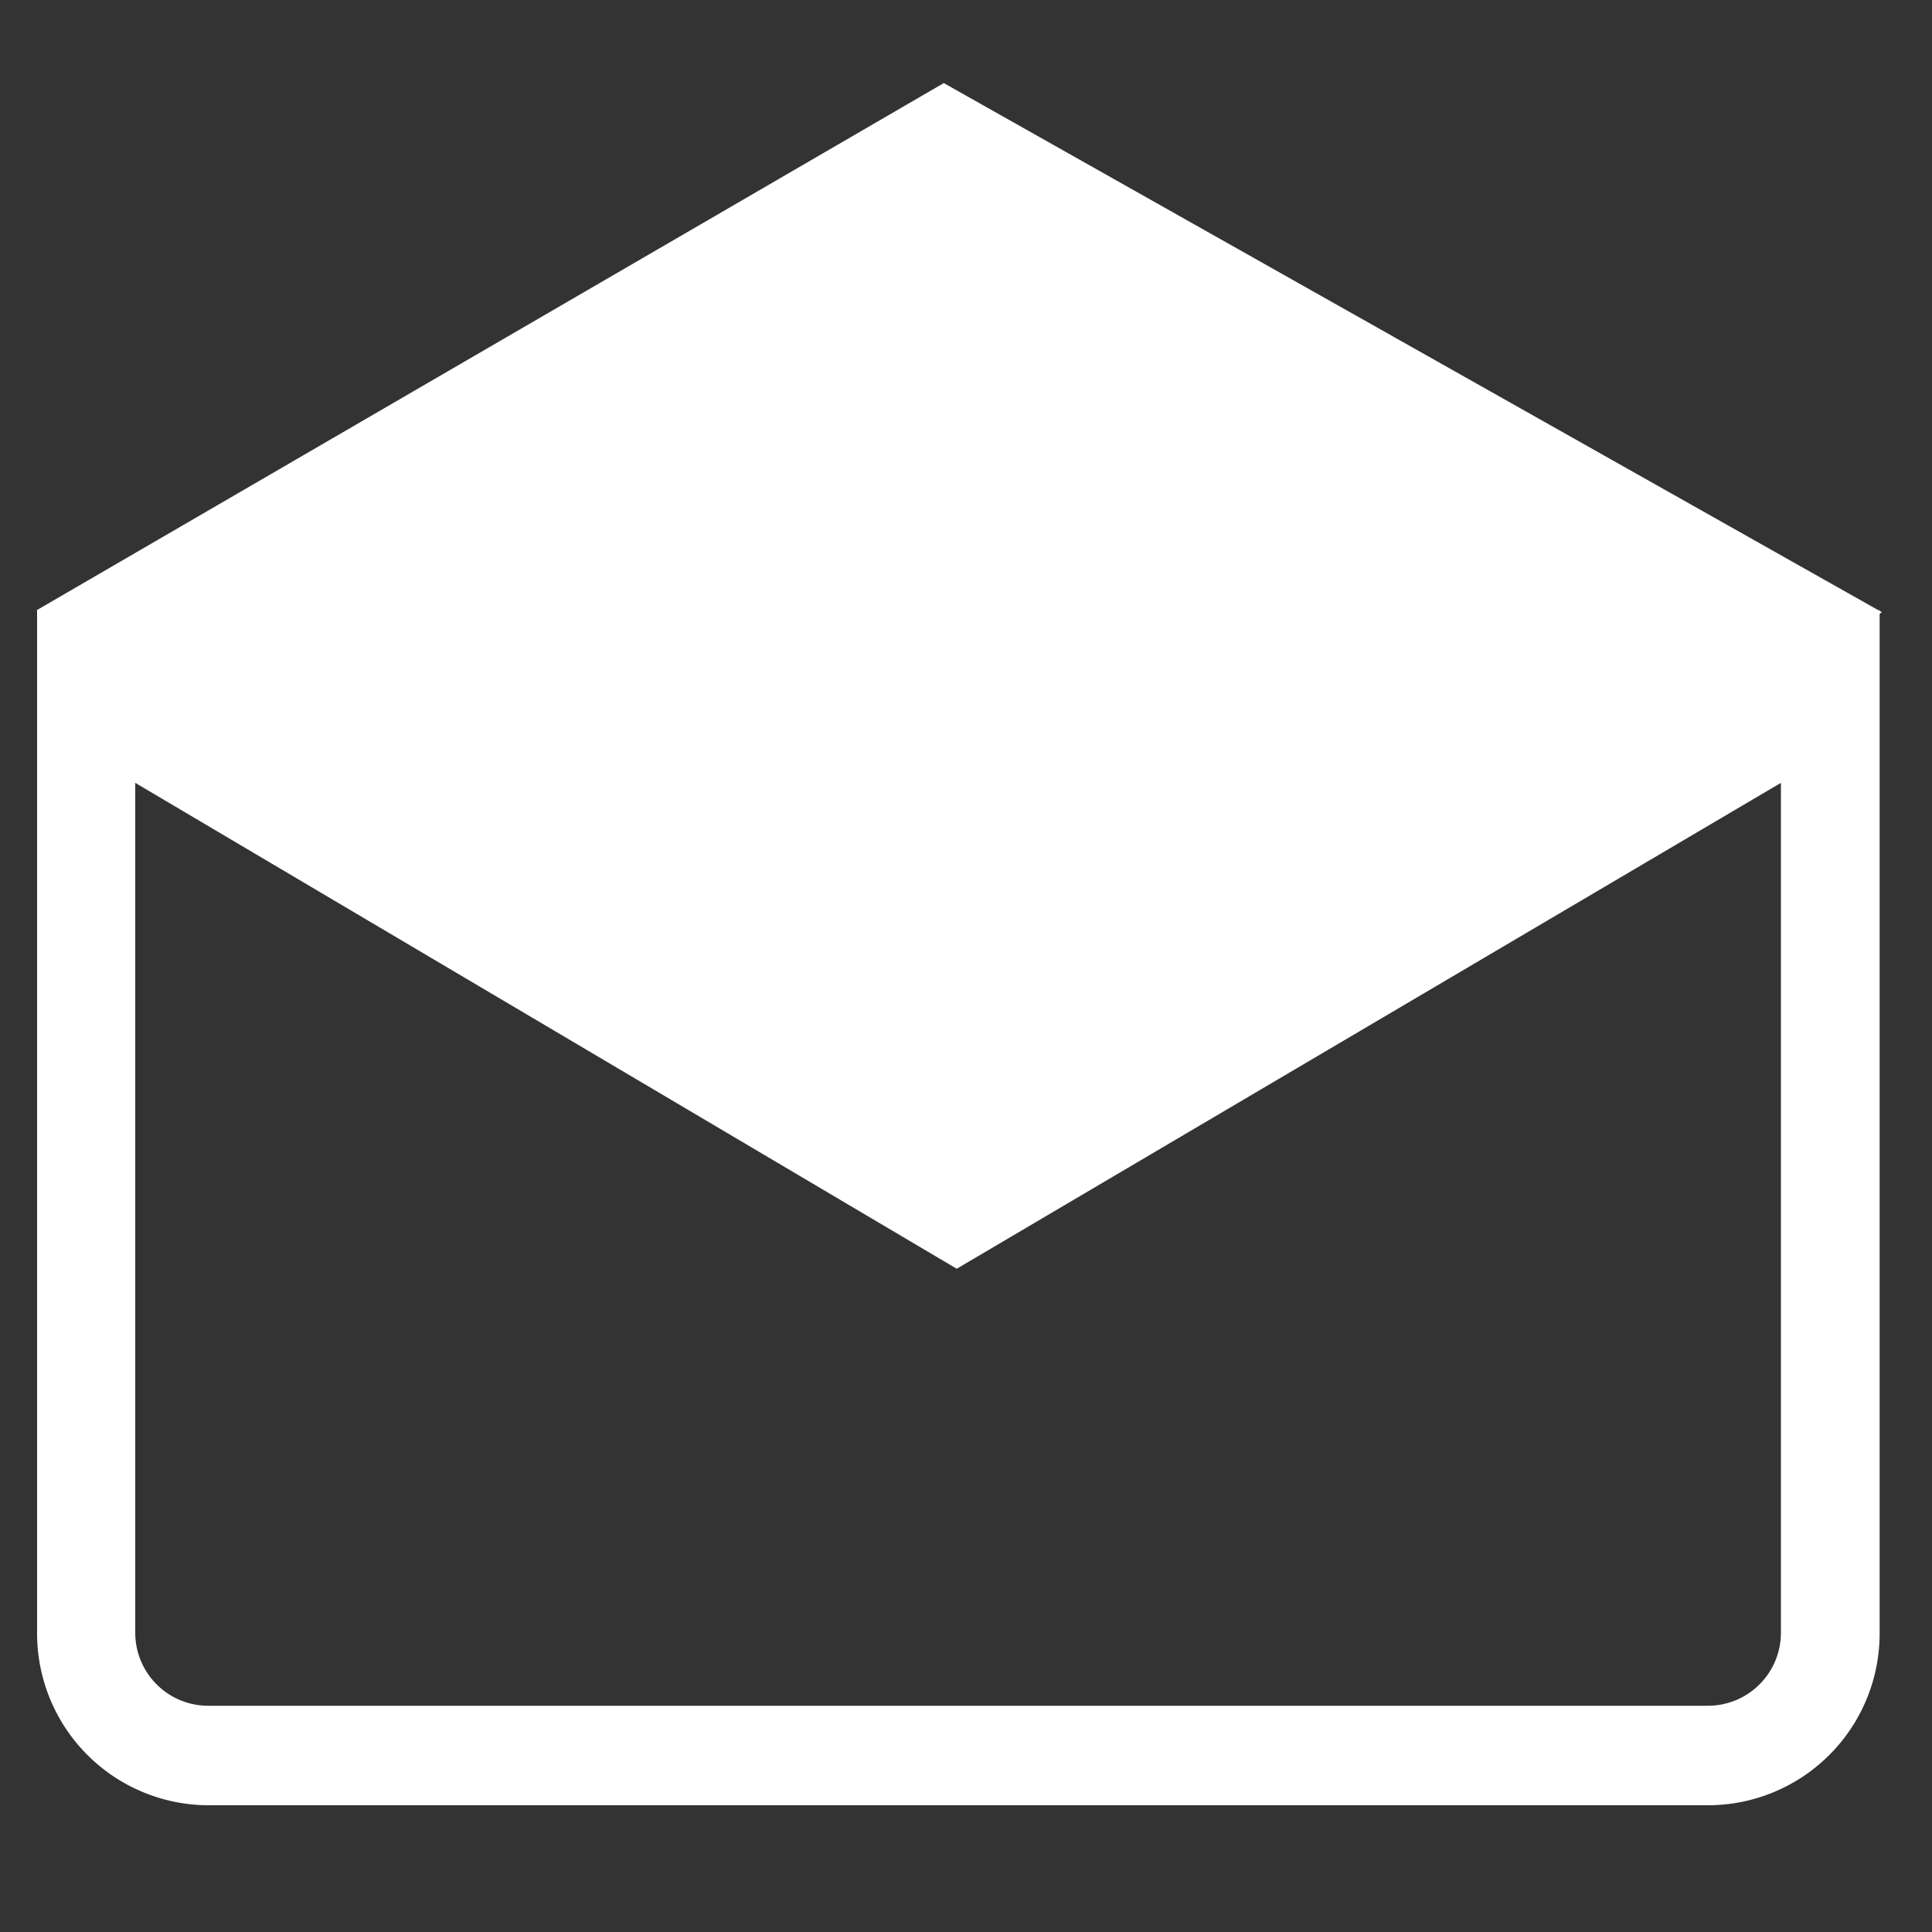 <svg id="Layer_1" data-name="Layer 1" xmlns="http://www.w3.org/2000/svg" viewBox="0 0 100 100"><rect x="0" y="0" width="100" height="100" fill="#333333" stroke="none"/><defs><style>.cls-1{fill:#fff;}</style></defs><path class="cls-1" d="M88.4,93.44H10.81a8.89,8.89,0,0,1-8.89-8.88v-53L49.53,59.73,97.29,31.57v53A8.89,8.89,0,0,1,88.4,93.44ZM7,40.52v44a3.78,3.78,0,0,0,3.78,3.77H88.4a3.78,3.78,0,0,0,3.78-3.77v-44L49.52,65.67Z"/><polygon class="cls-1" points="1.89 31.59 48.85 4.3 97.41 31.69 49.53 62.7 1.89 31.59"/></svg>